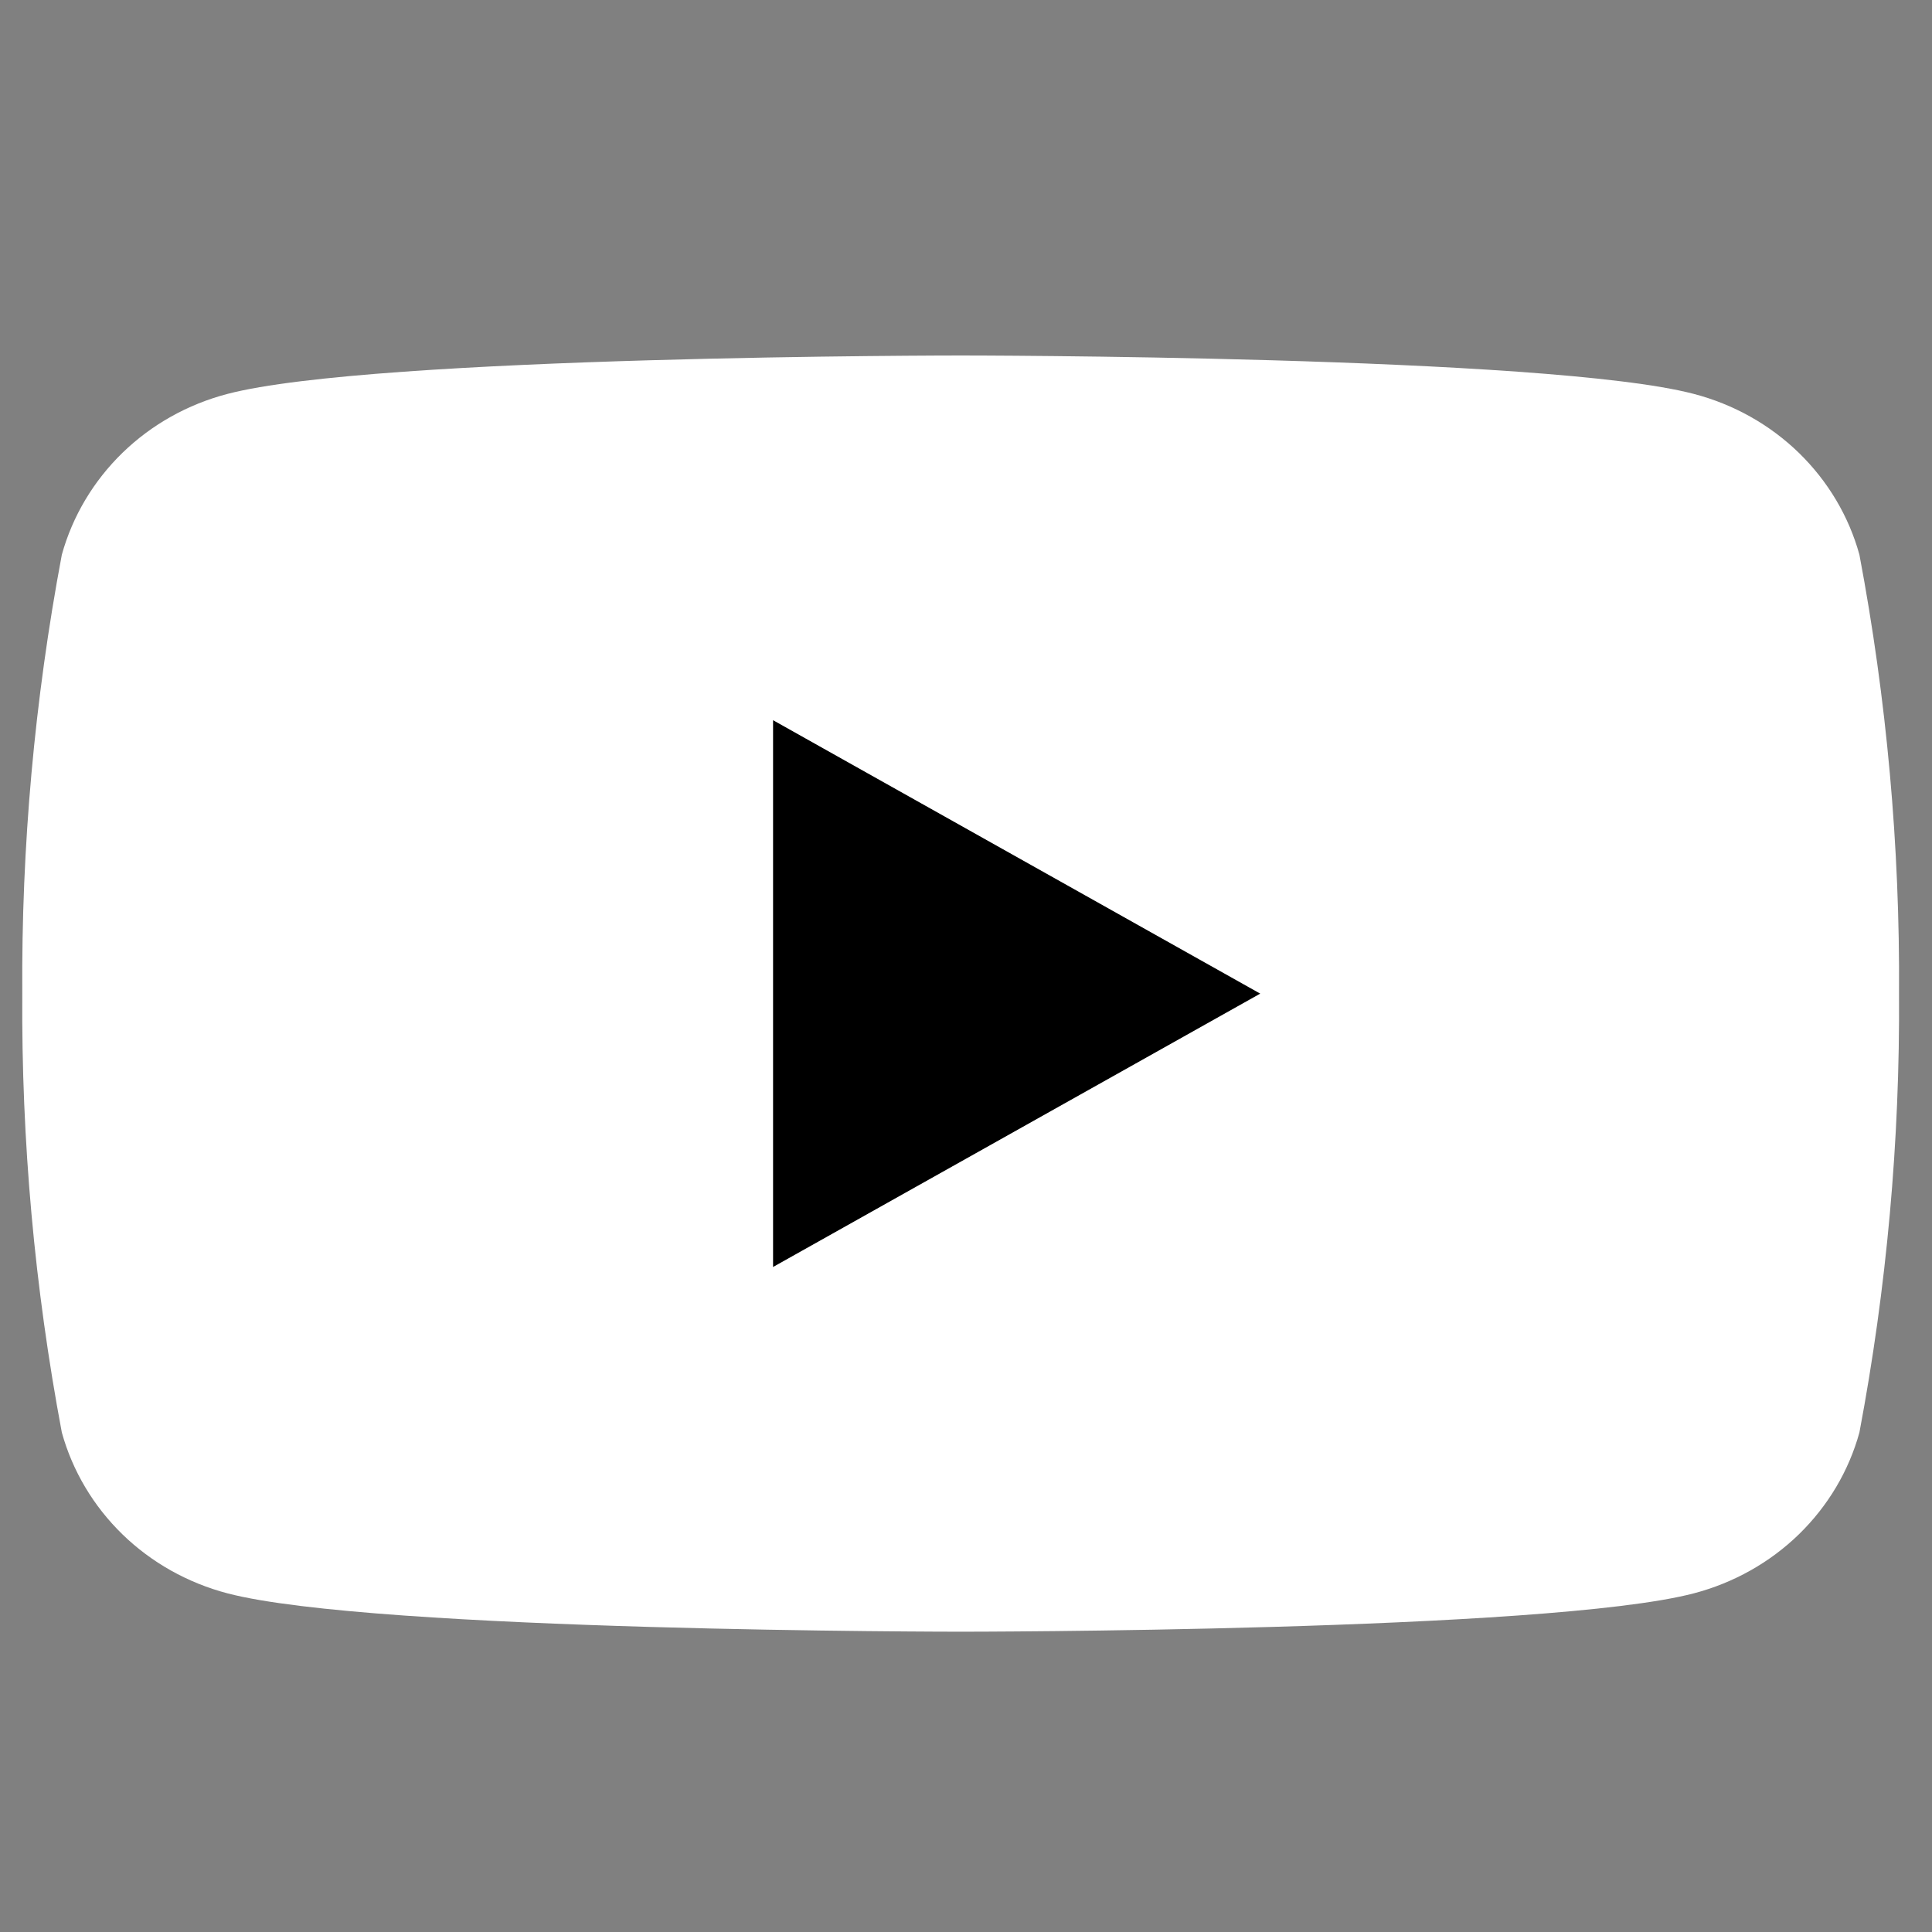 <?xml version="1.0" encoding="UTF-8"?> <svg xmlns="http://www.w3.org/2000/svg" width="30" height="30" viewBox="0 0 30 30" fill="none"><rect x="0" y="0" width="30" height="30" fill="#808080" stroke="none"/><g clip-path="url(#clip0_430_24088)"><path d="M12.003 19.677V11.18L19.58 15.429L12.003 19.677Z" fill="black"></path><path d="M28.873 8.614C28.708 8.015 28.383 7.47 27.932 7.031C27.481 6.593 26.919 6.278 26.303 6.117C24.034 5.52 14.917 5.52 14.917 5.52C14.917 5.52 5.8 5.52 3.531 6.117C2.915 6.278 2.353 6.593 1.902 7.031C1.451 7.47 1.126 8.015 0.96 8.614C0.537 10.862 0.331 13.143 0.346 15.429C0.331 17.714 0.537 19.995 0.96 22.243C1.126 22.842 1.451 23.387 1.902 23.826C2.353 24.264 2.915 24.579 3.531 24.741C5.8 25.337 14.917 25.337 14.917 25.337C14.917 25.337 24.034 25.337 26.303 24.741C26.919 24.579 27.481 24.264 27.932 23.826C28.383 23.387 28.708 22.842 28.873 22.243C29.297 19.995 29.503 17.714 29.488 15.429C29.503 13.143 29.297 10.862 28.873 8.614ZM12.003 19.675V11.182L19.569 15.429L12.003 19.675Z" fill="white"></path></g><defs><clipPath id="clip0_430_24088"><rect width="29.143" height="29.143" fill="white" transform="translate(0.345 0.857)"></rect></clipPath></defs></svg> 